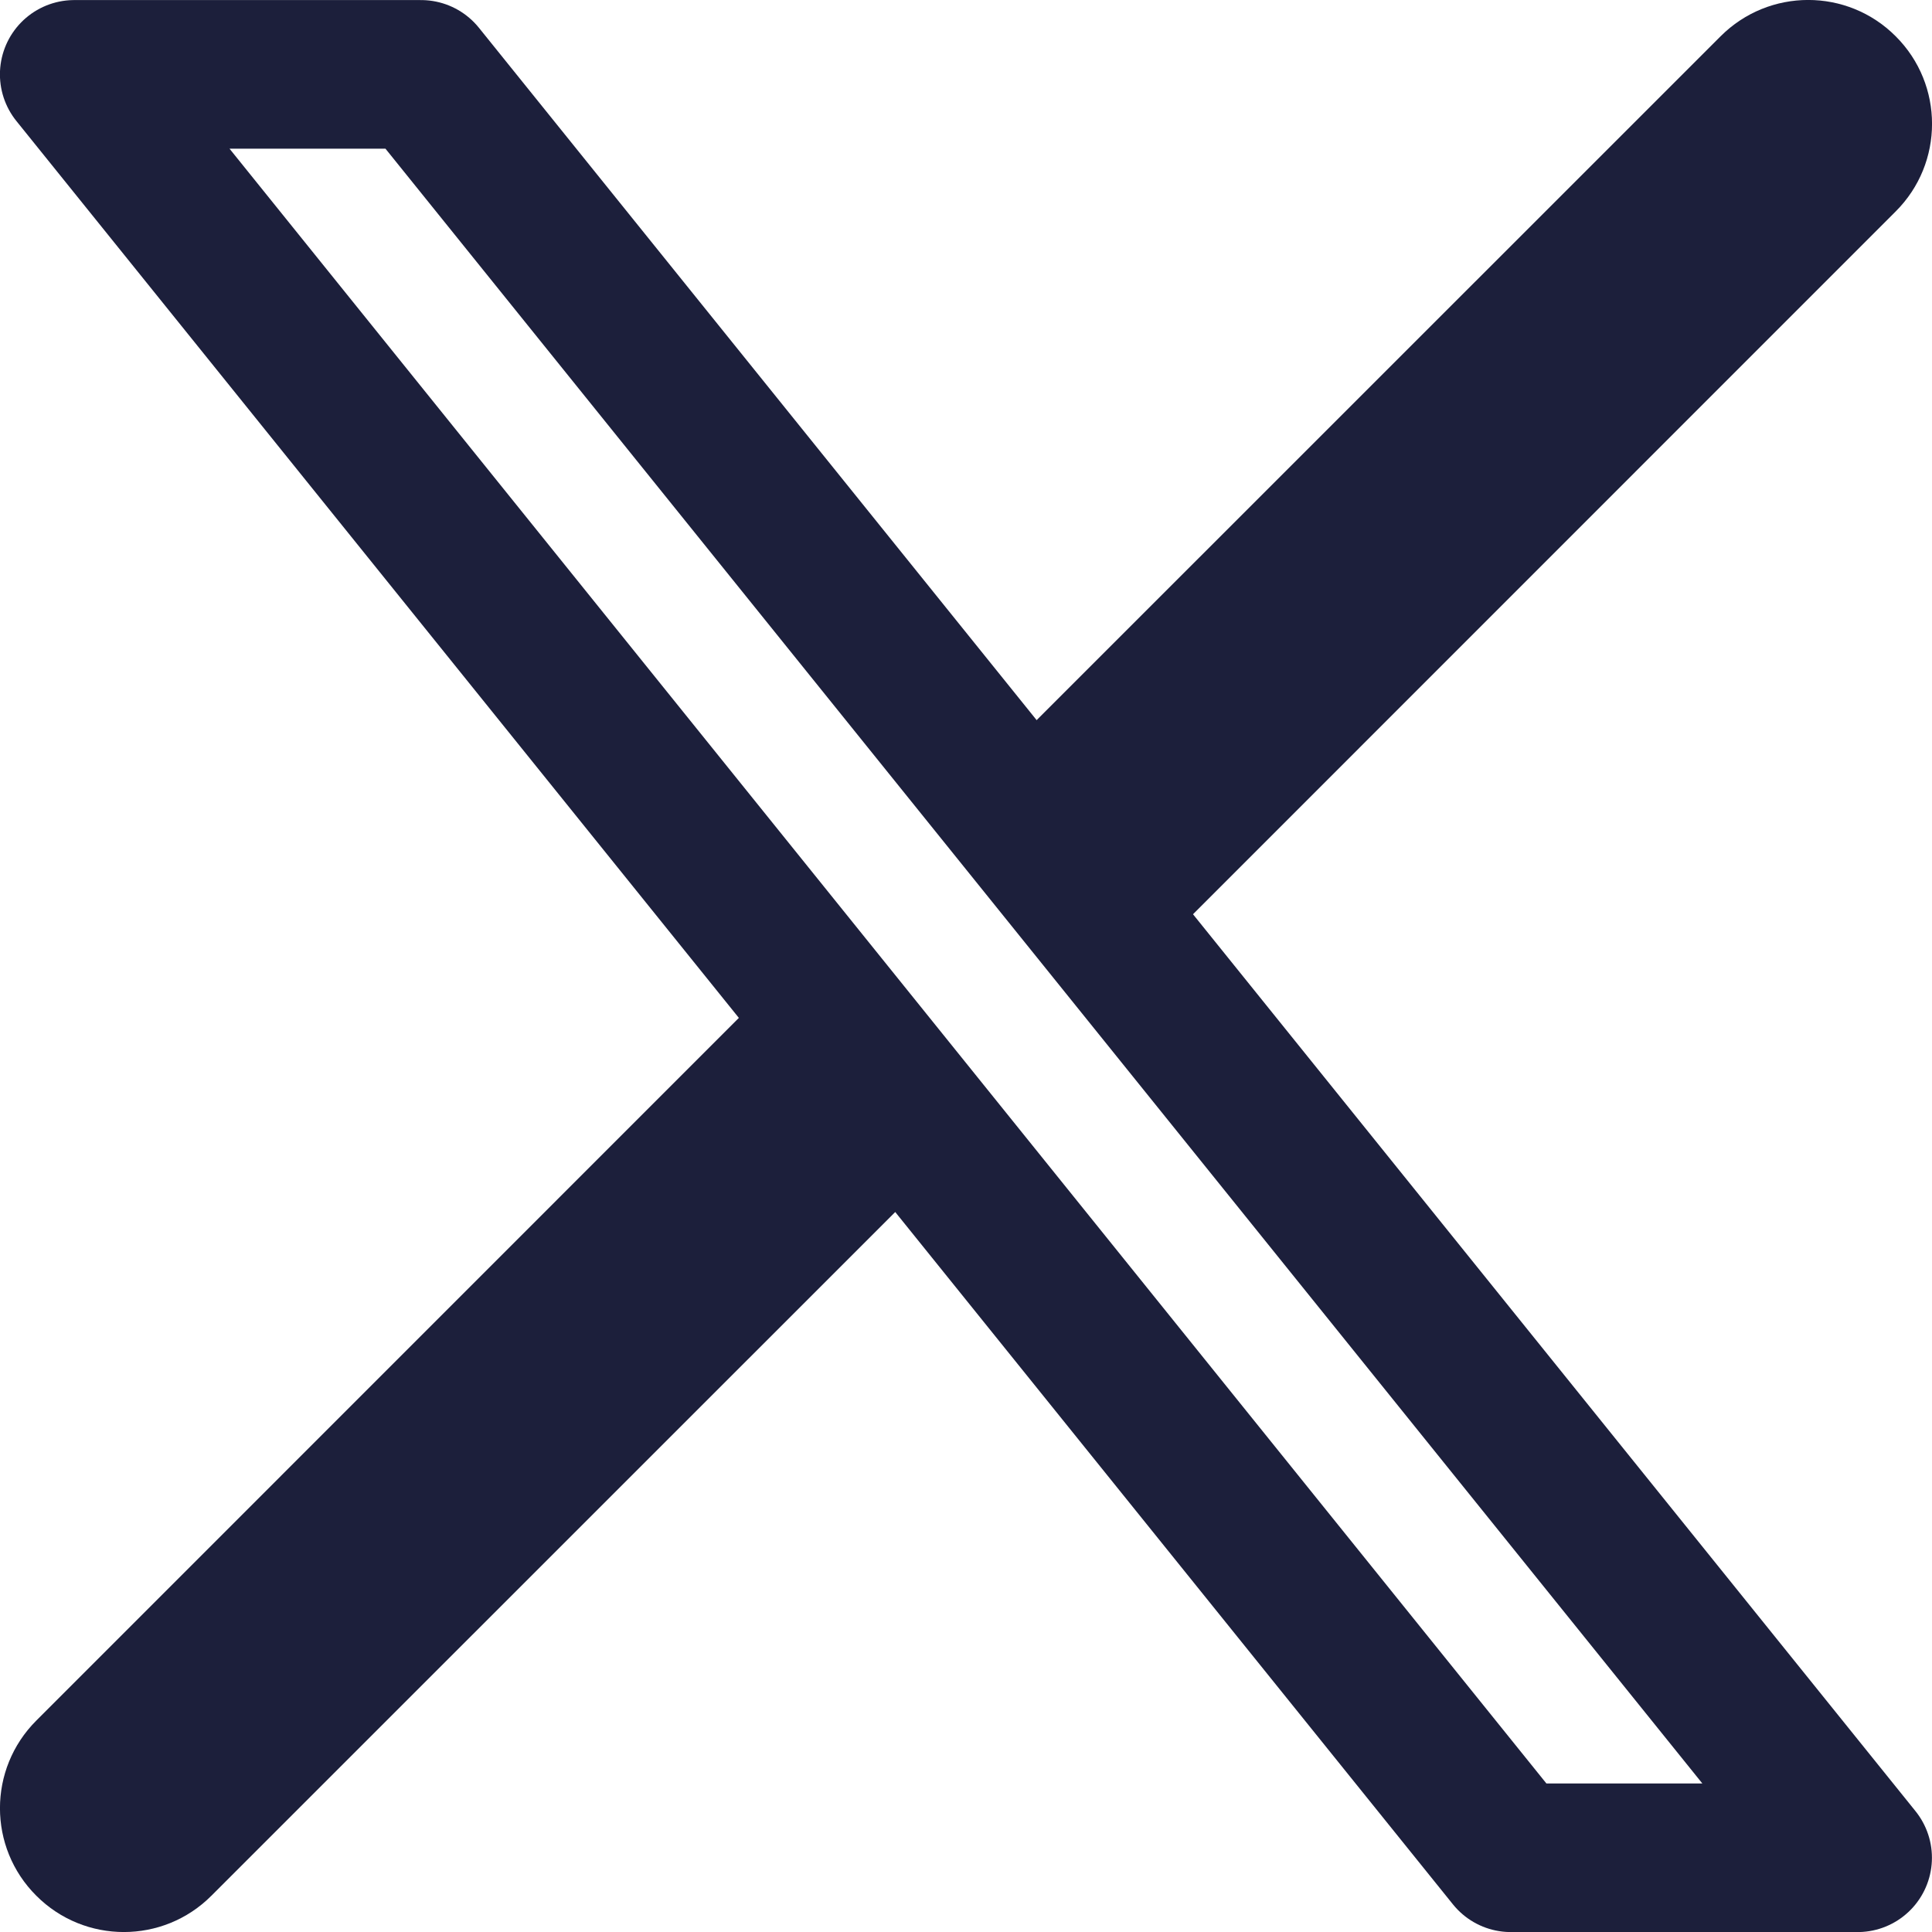 <svg width="14" height="14" viewBox="0 0 14 14" fill="none" xmlns="http://www.w3.org/2000/svg">
<path d="M3.051 0.539H0.538L10.948 13.462H13.461L3.051 0.539Z" stroke="#1C1F3B" stroke-width="1.077" stroke-linecap="round" stroke-linejoin="round"/>
<path d="M0.263 12.468C-0.088 12.819 -0.088 13.387 0.263 13.737C0.613 14.088 1.182 14.088 1.532 13.737L0.263 12.468ZM13.737 1.532C14.088 1.182 14.088 0.613 13.737 0.263C13.387 -0.088 12.819 -0.088 12.468 0.263L13.737 1.532ZM1.532 13.737L6.917 8.353L5.647 7.083L0.263 12.468L1.532 13.737ZM8.353 6.917L13.737 1.532L12.468 0.263L7.083 5.647L8.353 6.917Z" fill="#1C1F3B"/>
</svg>
